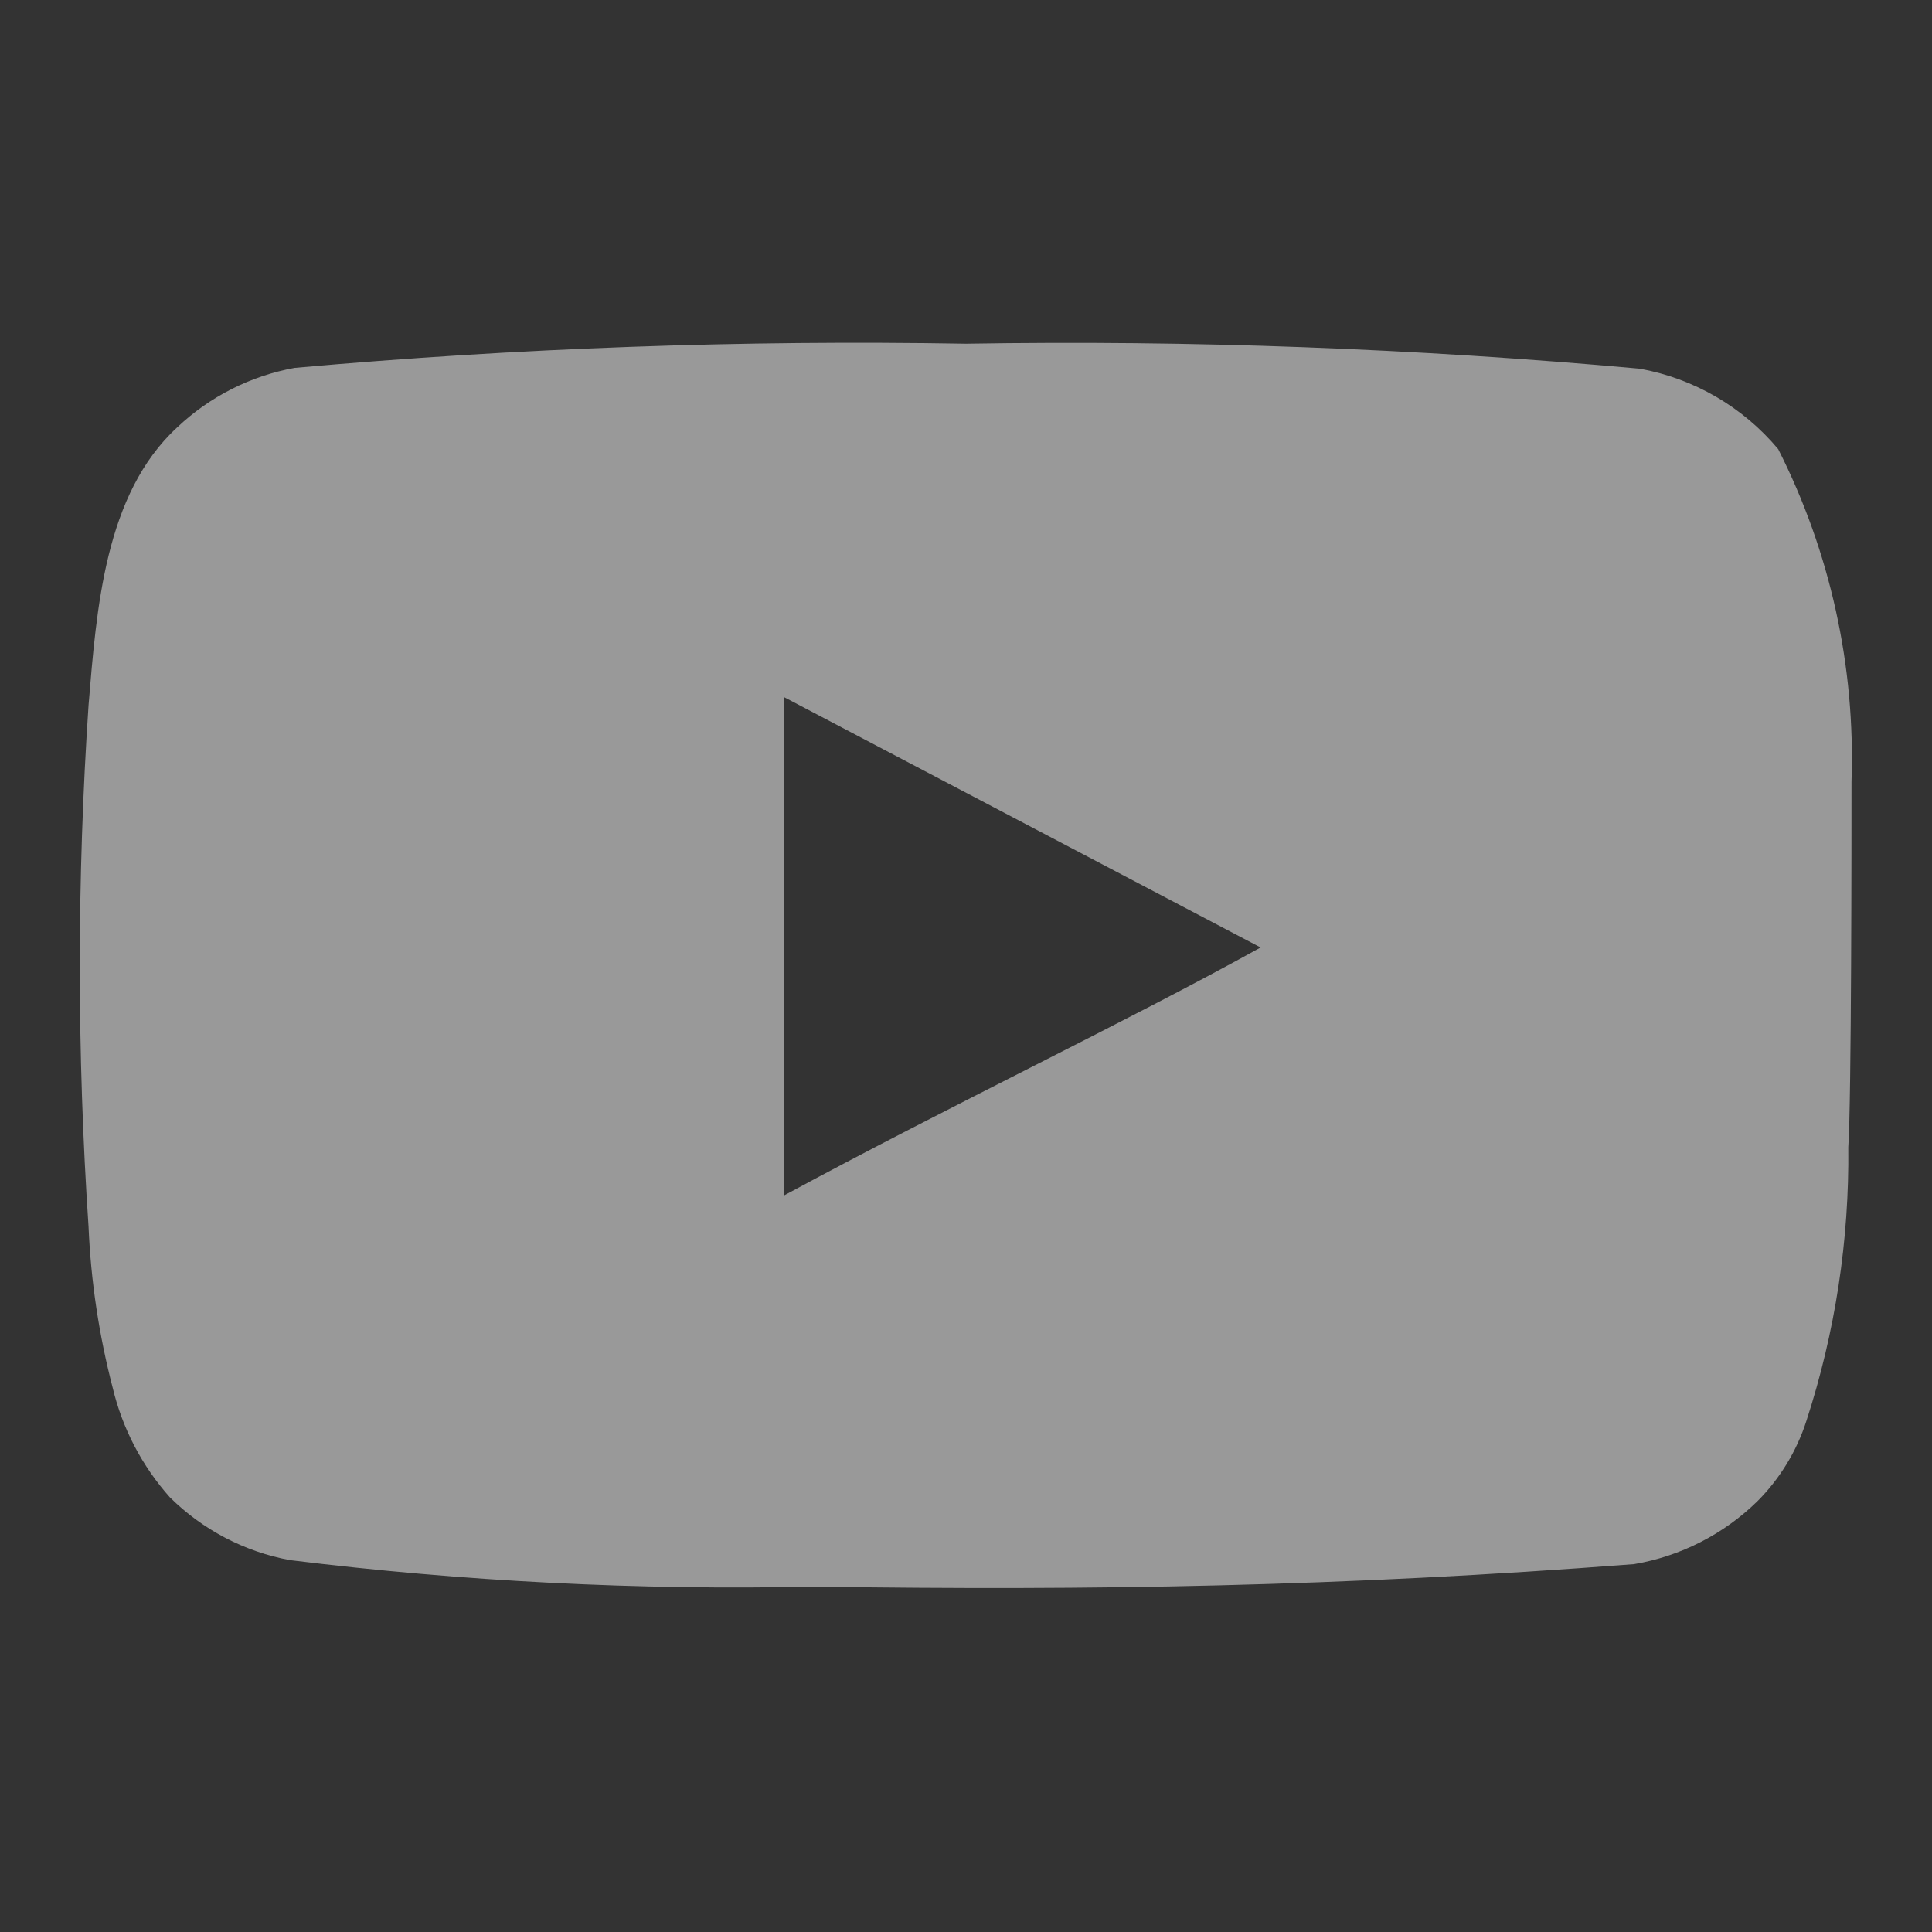 <?xml version="1.0" encoding="UTF-8"?> <svg xmlns="http://www.w3.org/2000/svg" width="265" height="265" viewBox="0 0 265 265" fill="none"><rect x="0" y="0" width="265" height="265" fill="#333333" stroke="none"/><path d="M253.958 107.215C254.504 91.41 251.048 75.724 243.91 61.612C239.068 55.822 232.347 51.915 224.919 50.571C194.196 47.783 163.345 46.641 132.5 47.148C101.767 46.617 71.028 47.723 40.413 50.46C34.36 51.562 28.758 54.401 24.292 58.631C14.354 67.796 13.25 83.475 12.146 96.725C10.544 120.548 10.544 144.452 12.146 168.275C12.465 175.733 13.576 183.135 15.458 190.358C16.79 195.935 19.483 201.095 23.298 205.375C27.795 209.83 33.527 212.83 39.75 213.987C63.555 216.926 87.541 218.144 111.521 217.631C150.167 218.183 184.065 217.631 224.146 214.54C230.522 213.454 236.415 210.449 241.04 205.927C244.131 202.834 246.44 199.049 247.775 194.885C251.724 182.768 253.663 170.087 253.517 157.344C253.958 151.16 253.958 113.84 253.958 107.215ZM107.546 163.969V95.621L172.912 129.96C154.583 140.119 130.402 151.602 107.546 163.969Z" fill="white" fill-opacity="0.5"></path></svg> 